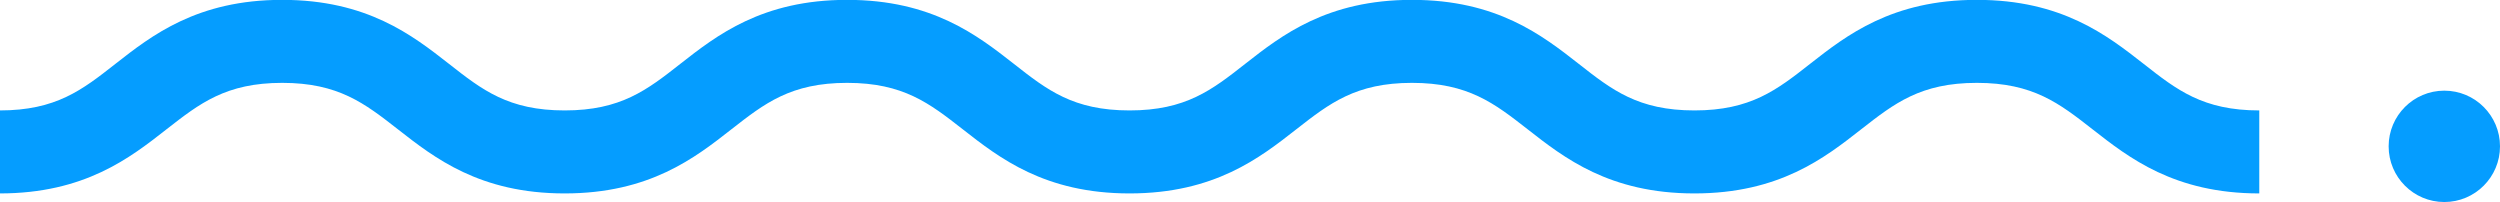 <svg id="line" xmlns="http://www.w3.org/2000/svg" width="176.813" height="14.29" viewBox="0 0 176.813 14.29">
  <defs>
    <style>
      .cls-1, .cls-2 {
        fill: #059dff;
      }

      .cls-1 {
        fill-rule: evenodd;
      }
    </style>
  </defs>
  <path id="シェイプ_561" data-name="シェイプ 561" class="cls-1" d="M791.851,1028.27c-6.007,0-9.217-2.52-11.8-4.54-2.344-1.83-4.195-3.28-8.175-3.28s-5.831,1.45-8.176,3.28c-2.579,2.02-5.79,4.54-11.8,4.54s-9.217-2.52-11.8-4.54c-2.344-1.83-4.2-3.28-8.176-3.28s-5.831,1.45-8.175,3.28c-2.58,2.02-5.791,4.54-11.8,4.54s-9.217-2.52-11.8-4.54c-2.344-1.83-4.195-3.28-8.175-3.28s-5.832,1.45-8.176,3.28c-2.58,2.02-5.79,4.54-11.8,4.54s-9.217-2.52-11.8-4.54c-2.345-1.83-4.2-3.28-8.176-3.28s-5.832,1.45-8.177,3.28c-2.579,2.02-5.79,4.54-11.8,4.54v-5.87c3.98,0,5.832-1.45,8.176-3.29,2.58-2.02,5.791-4.53,11.8-4.53s9.217,2.51,11.8,4.53c2.344,1.84,4.2,3.29,8.176,3.29s5.832-1.45,8.176-3.29c2.58-2.02,5.79-4.53,11.8-4.53s9.217,2.51,11.8,4.53c2.344,1.84,4.195,3.29,8.175,3.29s5.831-1.45,8.176-3.29c2.579-2.02,5.79-4.53,11.8-4.53s9.217,2.51,11.8,4.53c2.344,1.84,4.2,3.29,8.176,3.29s5.831-1.45,8.175-3.29c2.58-2.02,5.791-4.53,11.8-4.53s9.217,2.51,11.8,4.53c2.344,1.84,4.195,3.29,8.175,3.29v5.87Z" transform="translate(-632.062 -1014.59)"/>
  <circle id="楕円形_3" data-name="楕円形 3" class="cls-2" cx="172.875" cy="10.35" r="3.938"/>
</svg>
